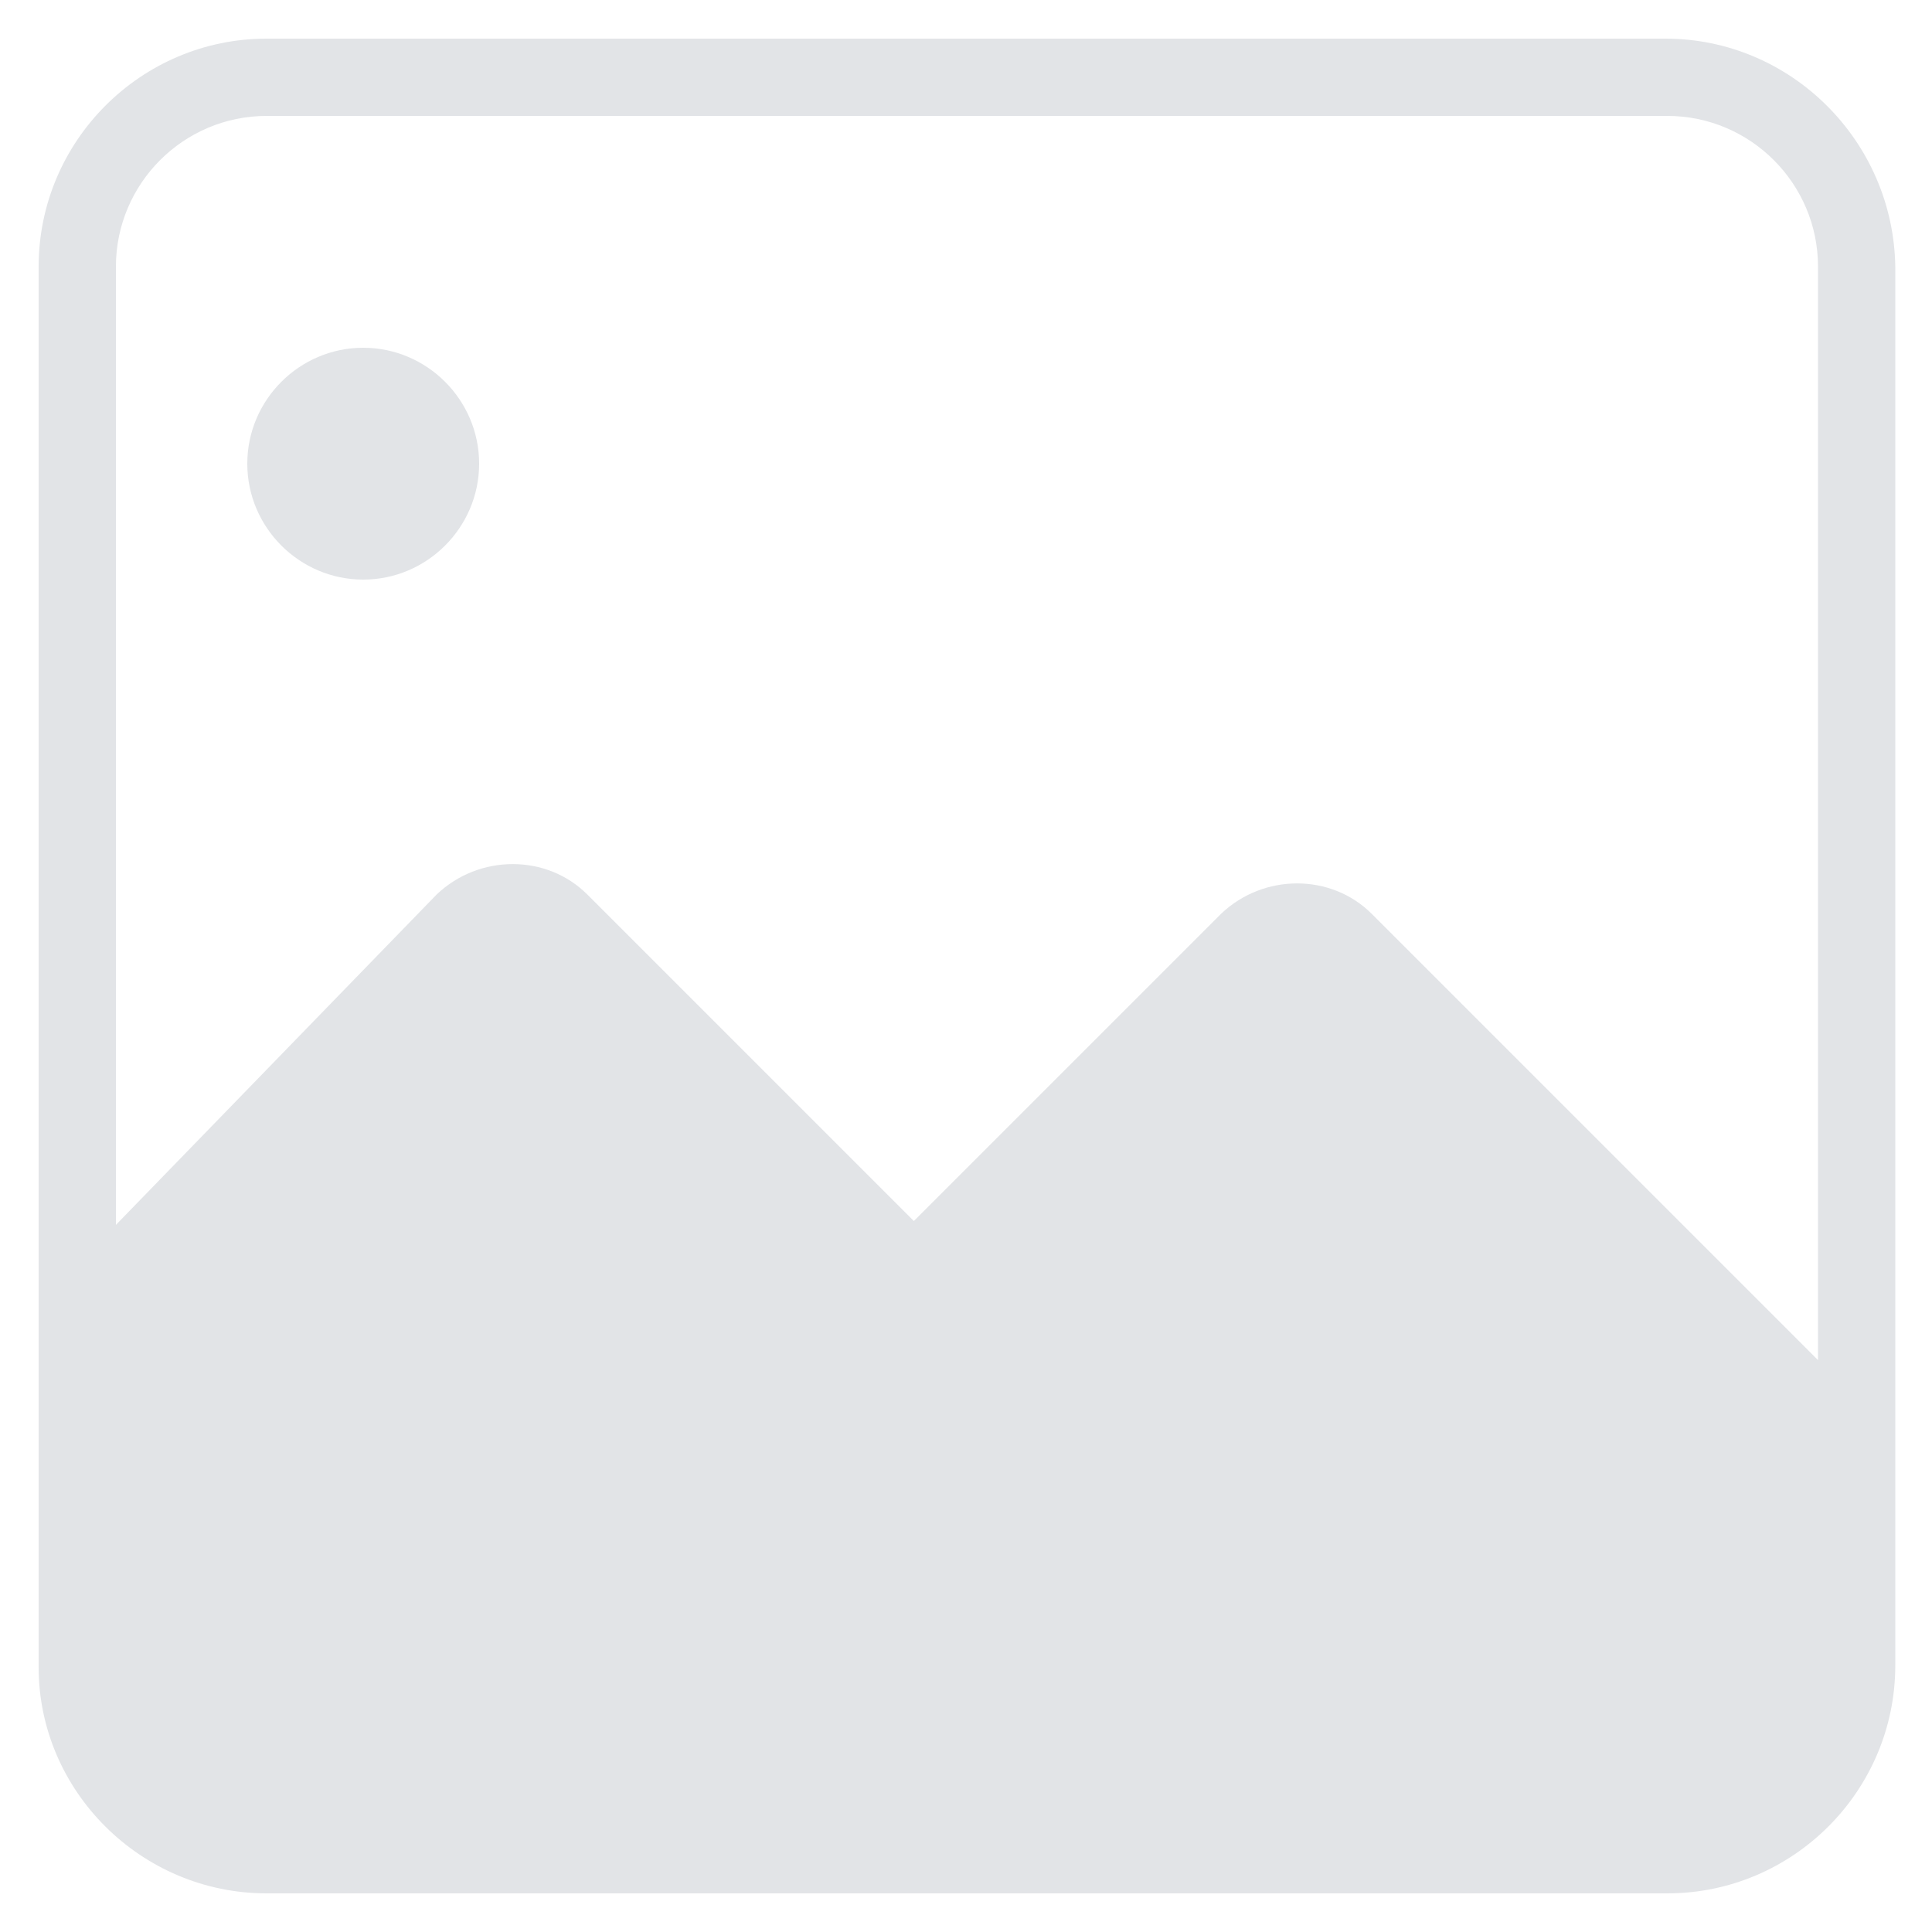 <svg width="100" height="100" viewBox="0 0 100 100" xmlns="http://www.w3.org/2000/svg" fill="#e2e4e7">
    <path d="M86.2,2H13.8C7.3,2,2,7.3,2,13.8v72.5C2,92.7,7.3,98,13.8,98h72.5c6.5,0,11.8-5.3,11.8-11.8V13.8 C98,7.3,92.7,2,86.2,2z M13.8,6h72.5c4.3,0,7.8,3.5,7.8,7.8v56.6L71,47.3c-2.1-2.1-5.6-2.1-7.8,0L47.3,63.2L30.4,46.3 c-2.1-2.1-5.6-2.1-7.8,0L6,63.4V13.8C6,9.5,9.5,6,13.8,6z M18.8,18c-3.3,0-6,2.7-6,6s2.7,6,6,6s6-2.7,6-6S22.1,18,18.8,18z"/>
</svg>